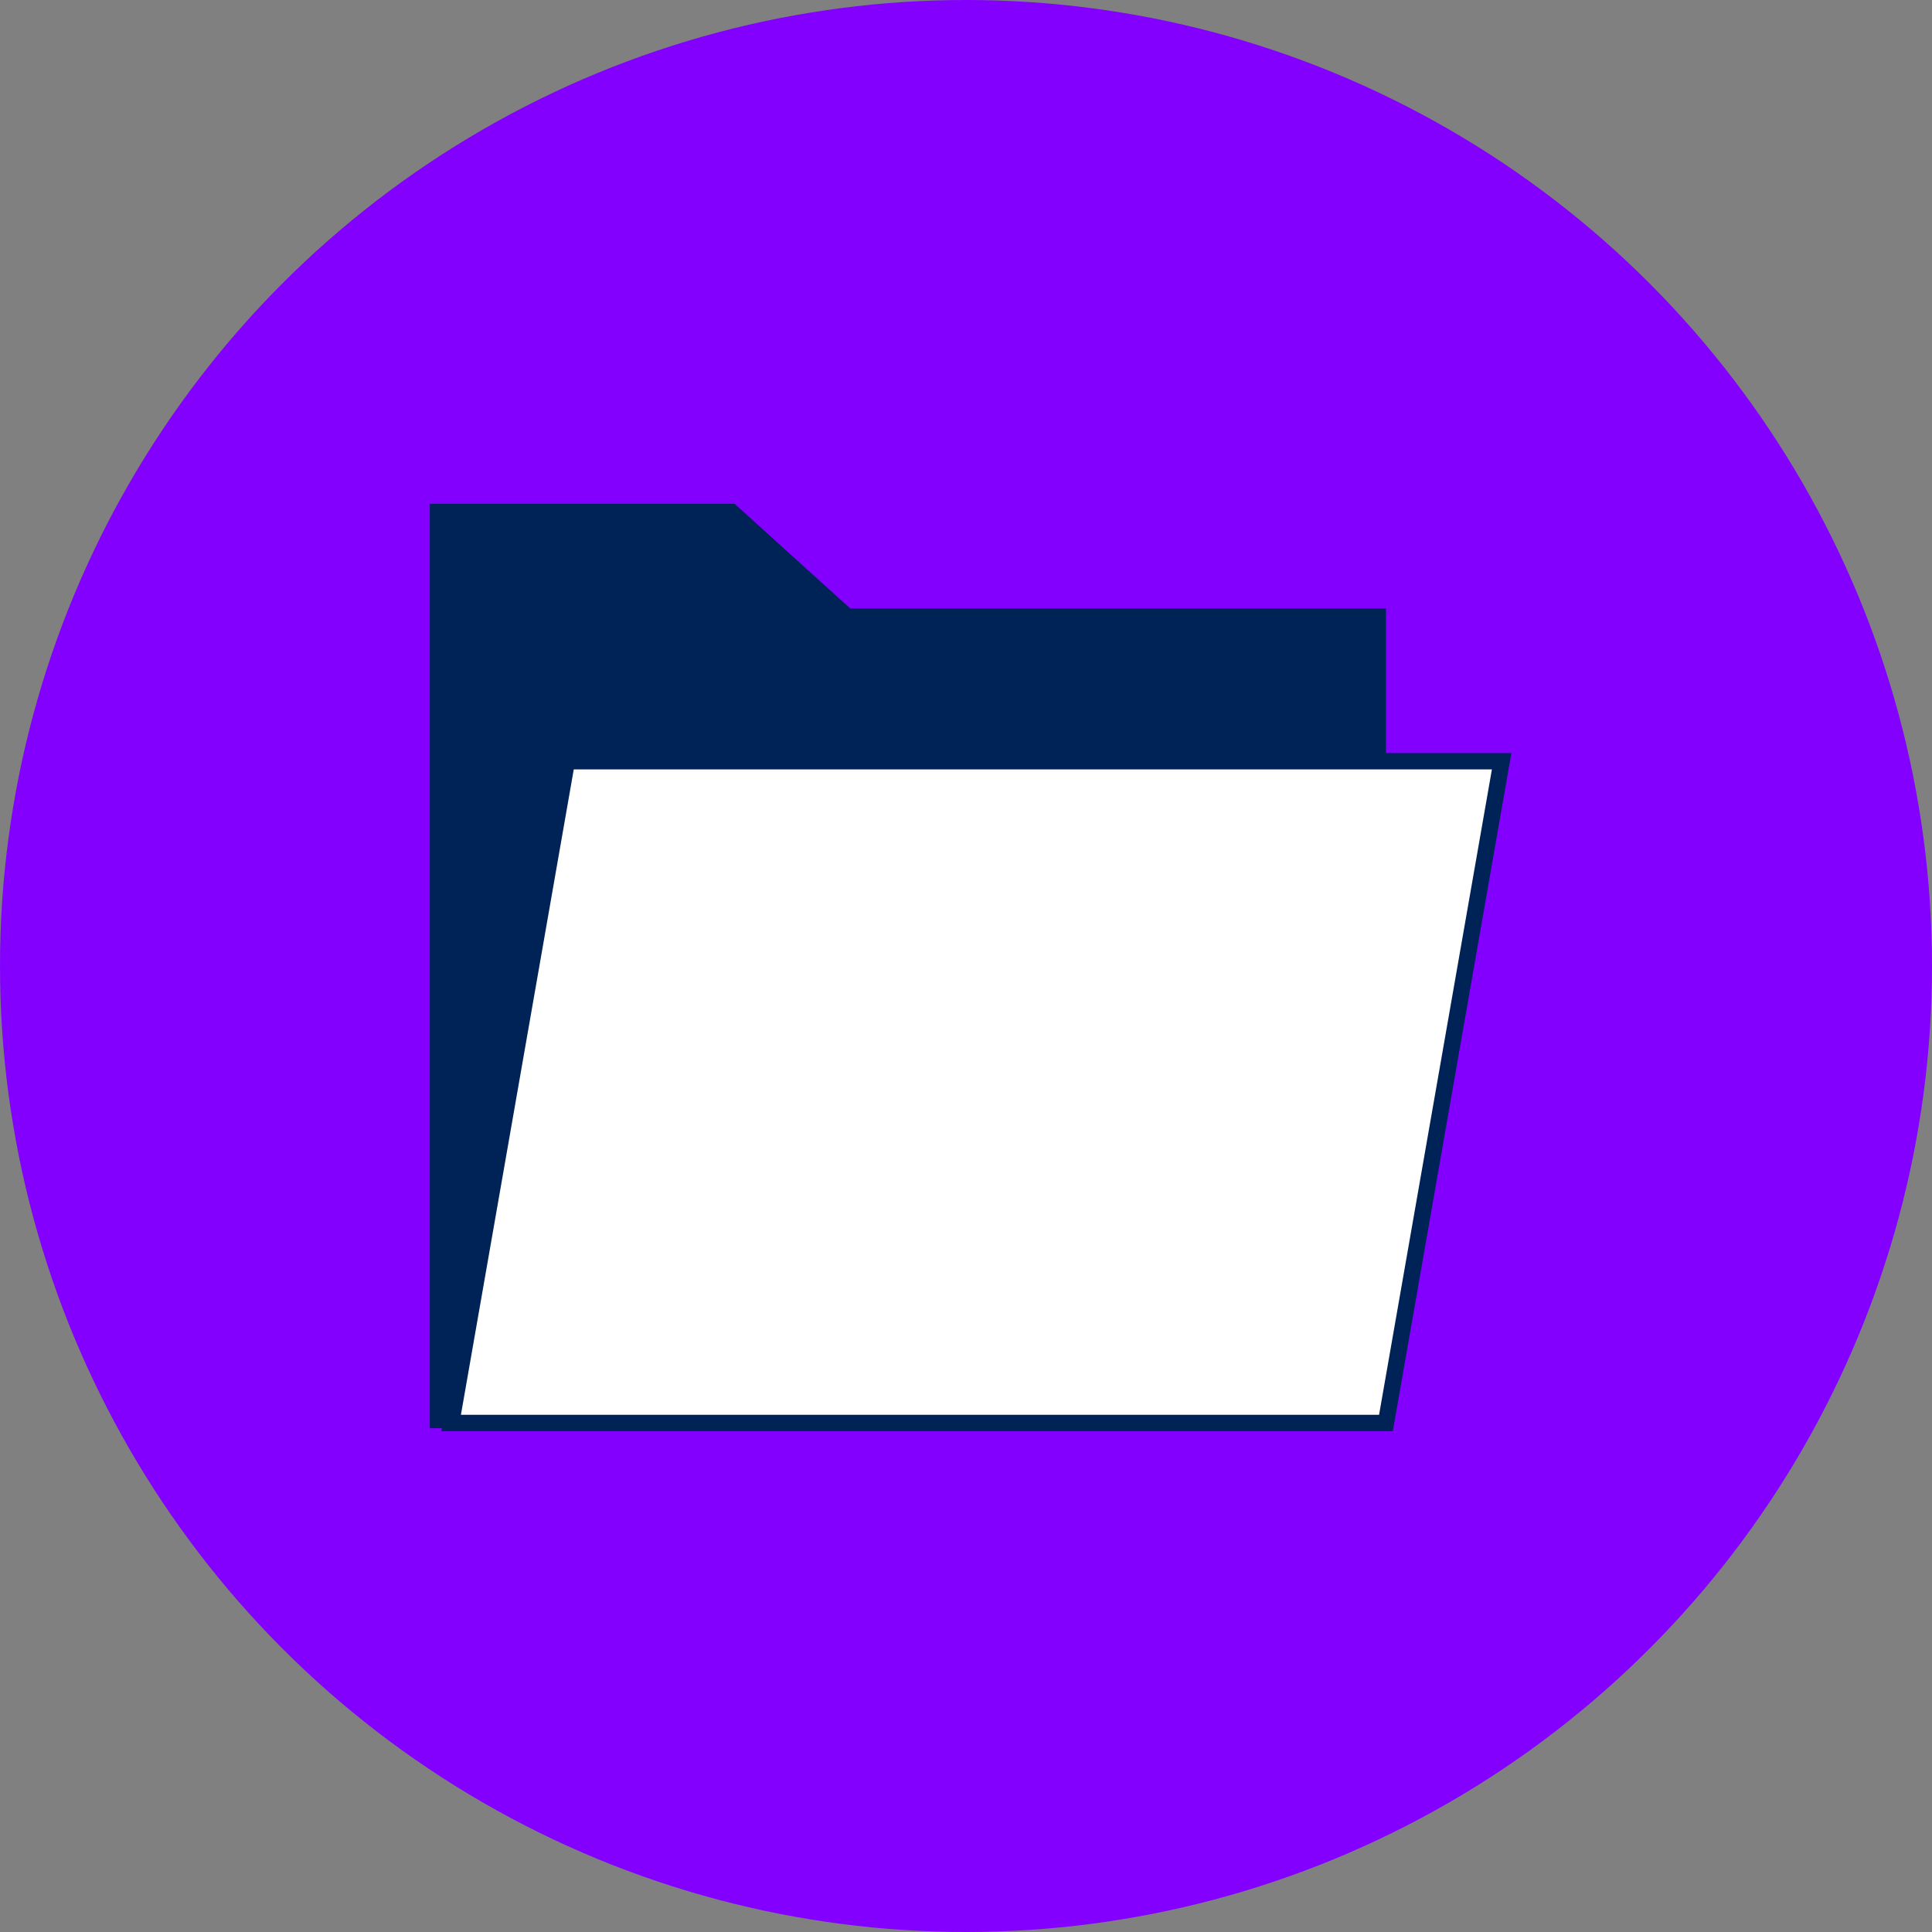<?xml version="1.0" encoding="utf-8"?>
<!-- Generator: Adobe Illustrator 25.4.1, SVG Export Plug-In . SVG Version: 6.00 Build 0)  -->
<svg version="1.1" id="Calque_1" xmlns="http://www.w3.org/2000/svg" xmlns:xlink="http://www.w3.org/1999/xlink" x="0px" y="0px"
	 viewBox="0 0 33.4 33.4" style="enable-background:new 0 0 33.4 33.4;" xml:space="preserve">
<rect x="0" y="0" width="33.4" height="33.4" fill="#808080" stroke="none"/>
<style type="text/css">
	.st0{fill:#8300FF;}
	.st1{fill:#002357;}
	.st2{fill:#FFFFFF;stroke:#002357;stroke-width:0.283;stroke-miterlimit:10;}
</style>
<g>
	<circle class="st0" cx="16.7" cy="16.7" r="16.7"/>
	<g>
		<polygon class="st1" points="23.96,24.69 7.43,24.69 7.43,8.71 12.7,8.71 14.7,10.52 23.96,10.52 		"/>
		<polygon class="st2" points="25.96,13.16 9.8,13.16 7.8,24.6 23.96,24.6 		"/>
	</g>
</g>
</svg>
